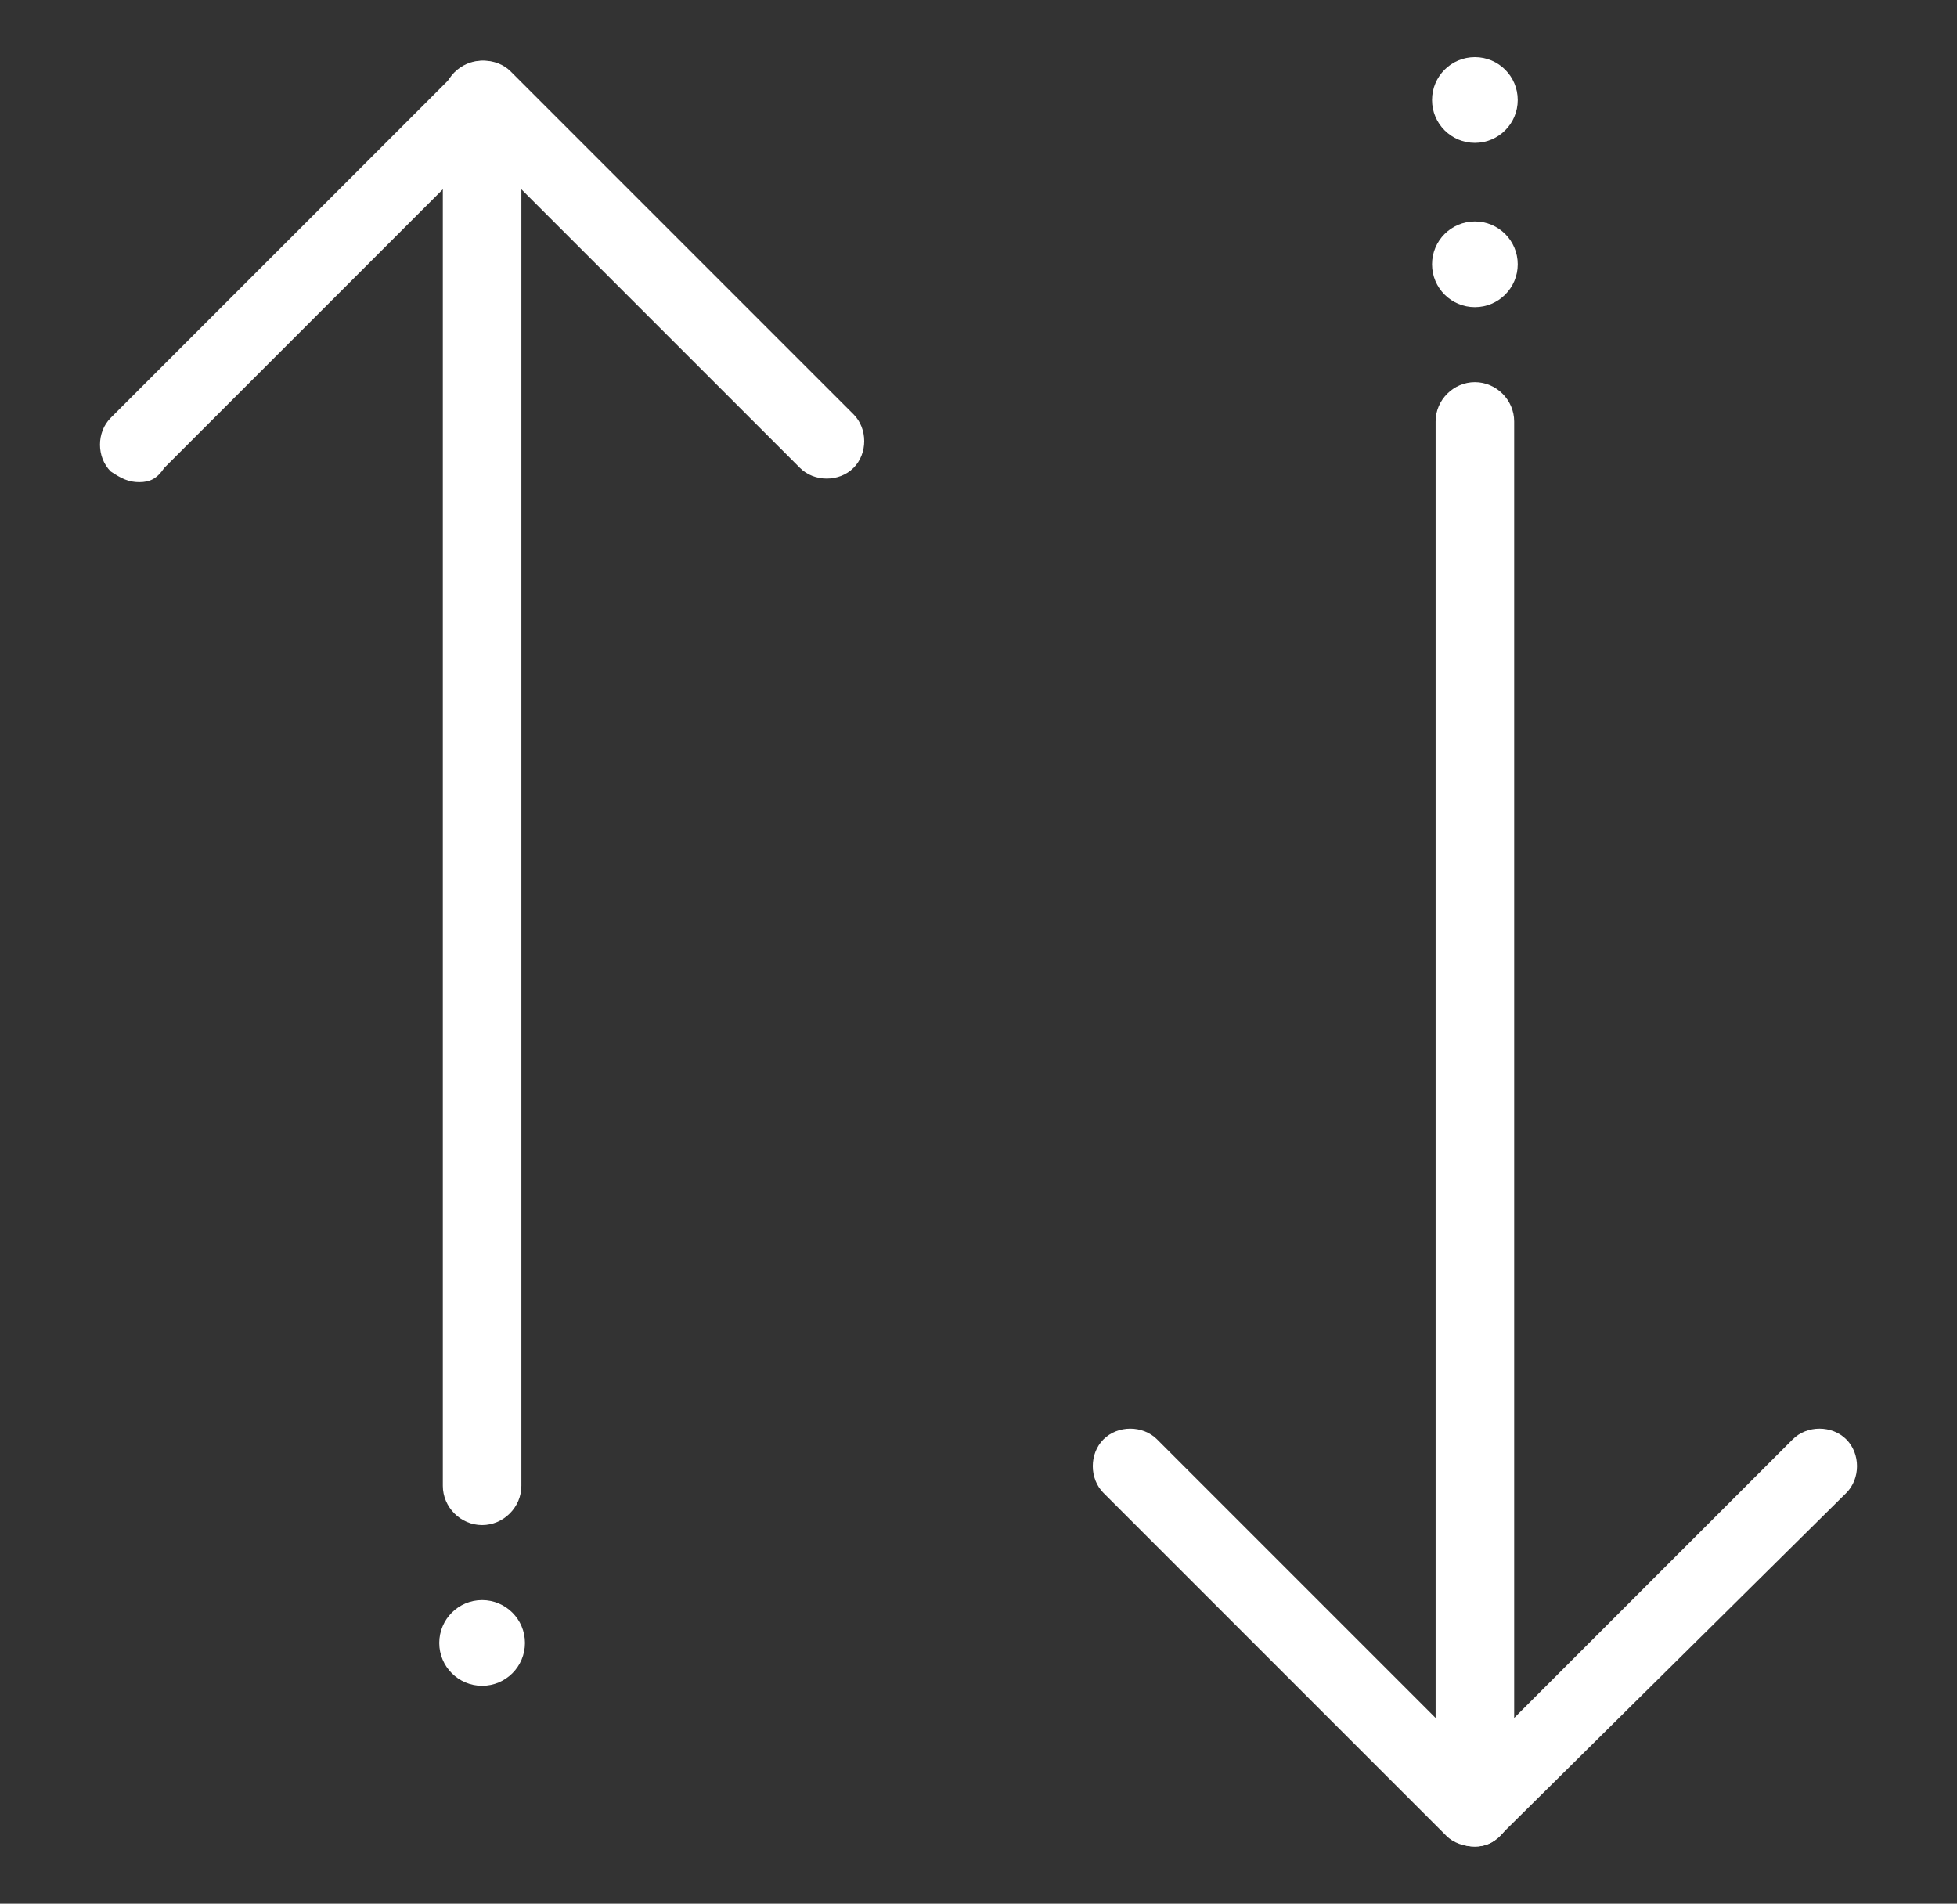 <?xml version="1.0" encoding="UTF-8"?> <!-- Generator: Adobe Illustrator 23.0.2, SVG Export Plug-In . SVG Version: 6.00 Build 0) --> <svg xmlns="http://www.w3.org/2000/svg" xmlns:xlink="http://www.w3.org/1999/xlink" version="1.1" id="Layer_1" x="0px" y="0px" viewBox="0 0 54.8 53.3" style="enable-background:new 0 0 54.8 53.3;" xml:space="preserve"><rect x="0" y="0" width="54.8" height="53.3" fill="#333333" stroke="none"/> <style type="text/css"> .st0{fill:#FFFFFF;} </style> <g> <path class="st0" d="M3.9,13.5c-0.3,0-0.5-0.1-0.8-0.3c-0.4-0.4-0.4-1.1,0-1.5L12.8,2c0.4-0.4,1.1-0.4,1.5,0l9.6,9.6 c0.4,0.4,0.4,1.1,0,1.5c-0.4,0.4-1.1,0.4-1.5,0l-8.9-8.9l-8.9,8.9C4.4,13.4,4.2,13.5,3.9,13.5z"></path> <path class="st0" d="M13.5,42.7c-0.6,0-1.1-0.5-1.1-1.1V2.8c0-0.6,0.5-1.1,1.1-1.1s1.1,0.5,1.1,1.1v38.8 C14.6,42.2,14.1,42.7,13.5,42.7z"></path> <circle class="st0" cx="13.5" cy="46" r="1.2"></circle> <path class="st0" d="M41.3,51.7c-0.3,0-0.6-0.1-0.8-0.3l-9.6-9.6c-0.4-0.4-0.4-1.1,0-1.5c0.4-0.4,1.1-0.4,1.5,0l8.9,8.9l8.9-8.9 c0.4-0.4,1.1-0.4,1.5,0c0.4,0.4,0.4,1.1,0,1.5L42,51.4C41.8,51.6,41.6,51.7,41.3,51.7z"></path> <path class="st0" d="M41.3,51.7c-0.6,0-1.1-0.5-1.1-1.1V11.8c0-0.6,0.5-1.1,1.1-1.1c0.6,0,1.1,0.5,1.1,1.1v38.8 C42.3,51.2,41.9,51.7,41.3,51.7z"></path> <circle class="st0" cx="41.3" cy="7.4" r="1.2"></circle> <circle class="st0" cx="41.3" cy="2.8" r="1.2"></circle> </g> </svg> 